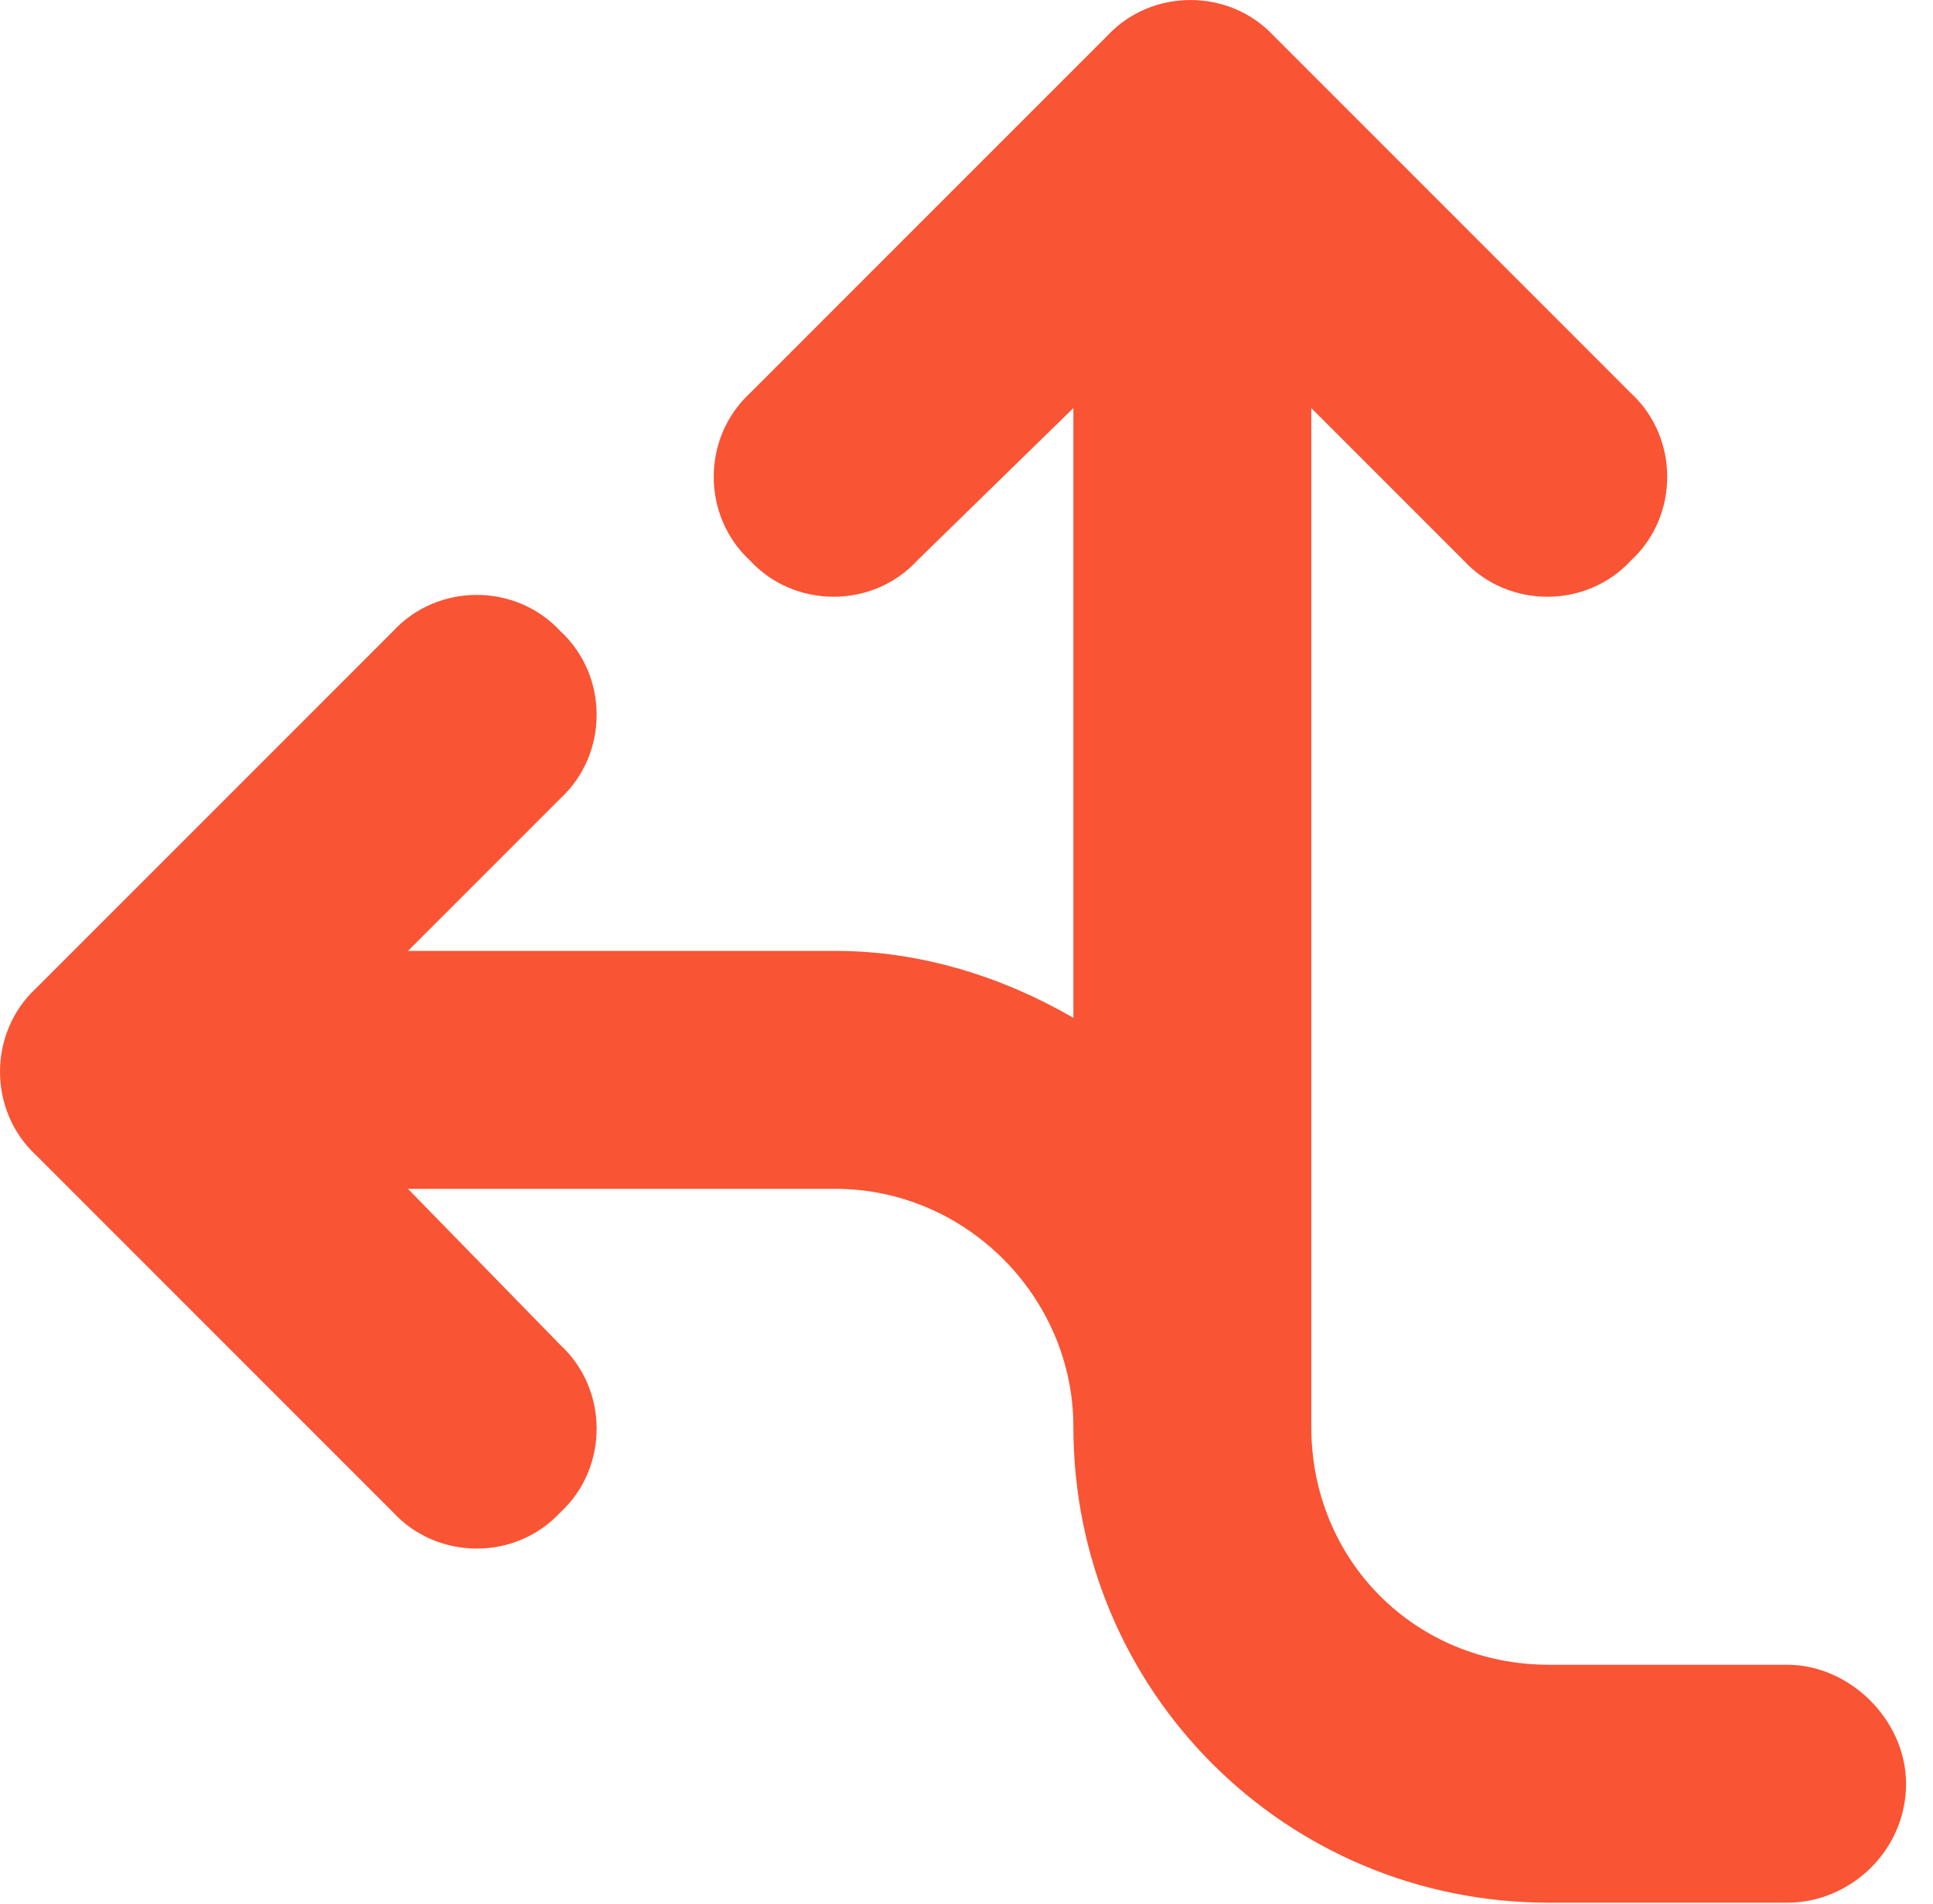 <svg width="65" height="64" viewBox="0 0 65 64" fill="none" xmlns="http://www.w3.org/2000/svg">
<path d="M30.844 18.844C29.344 20.469 26.719 20.469 25.219 18.844C23.594 17.344 23.594 14.719 25.219 13.219L37.219 1.219C38.719 -0.406 41.344 -0.406 42.844 1.219L54.844 13.219C56.469 14.719 56.469 17.344 54.844 18.844C53.344 20.469 50.719 20.469 49.219 18.844L44.094 13.719V47.969C44.094 52.469 47.594 55.969 52.094 55.969H60.094C62.219 55.969 64.094 57.844 64.094 59.969C64.094 62.219 62.219 63.969 60.094 63.969H52.094C43.219 63.969 36.094 56.844 36.094 47.969C36.094 43.594 32.469 39.969 28.094 39.969H13.719L18.844 45.219C20.469 46.719 20.469 49.344 18.844 50.844C17.344 52.469 14.719 52.469 13.219 50.844L1.219 38.844C-0.406 37.344 -0.406 34.719 1.219 33.219L13.219 21.219C14.719 19.594 17.344 19.594 18.844 21.219C20.469 22.719 20.469 25.344 18.844 26.844L13.719 31.969H28.094C30.969 31.969 33.719 32.844 36.094 34.219V13.719L30.844 18.844Z" fill="#F95434"/>
</svg>
